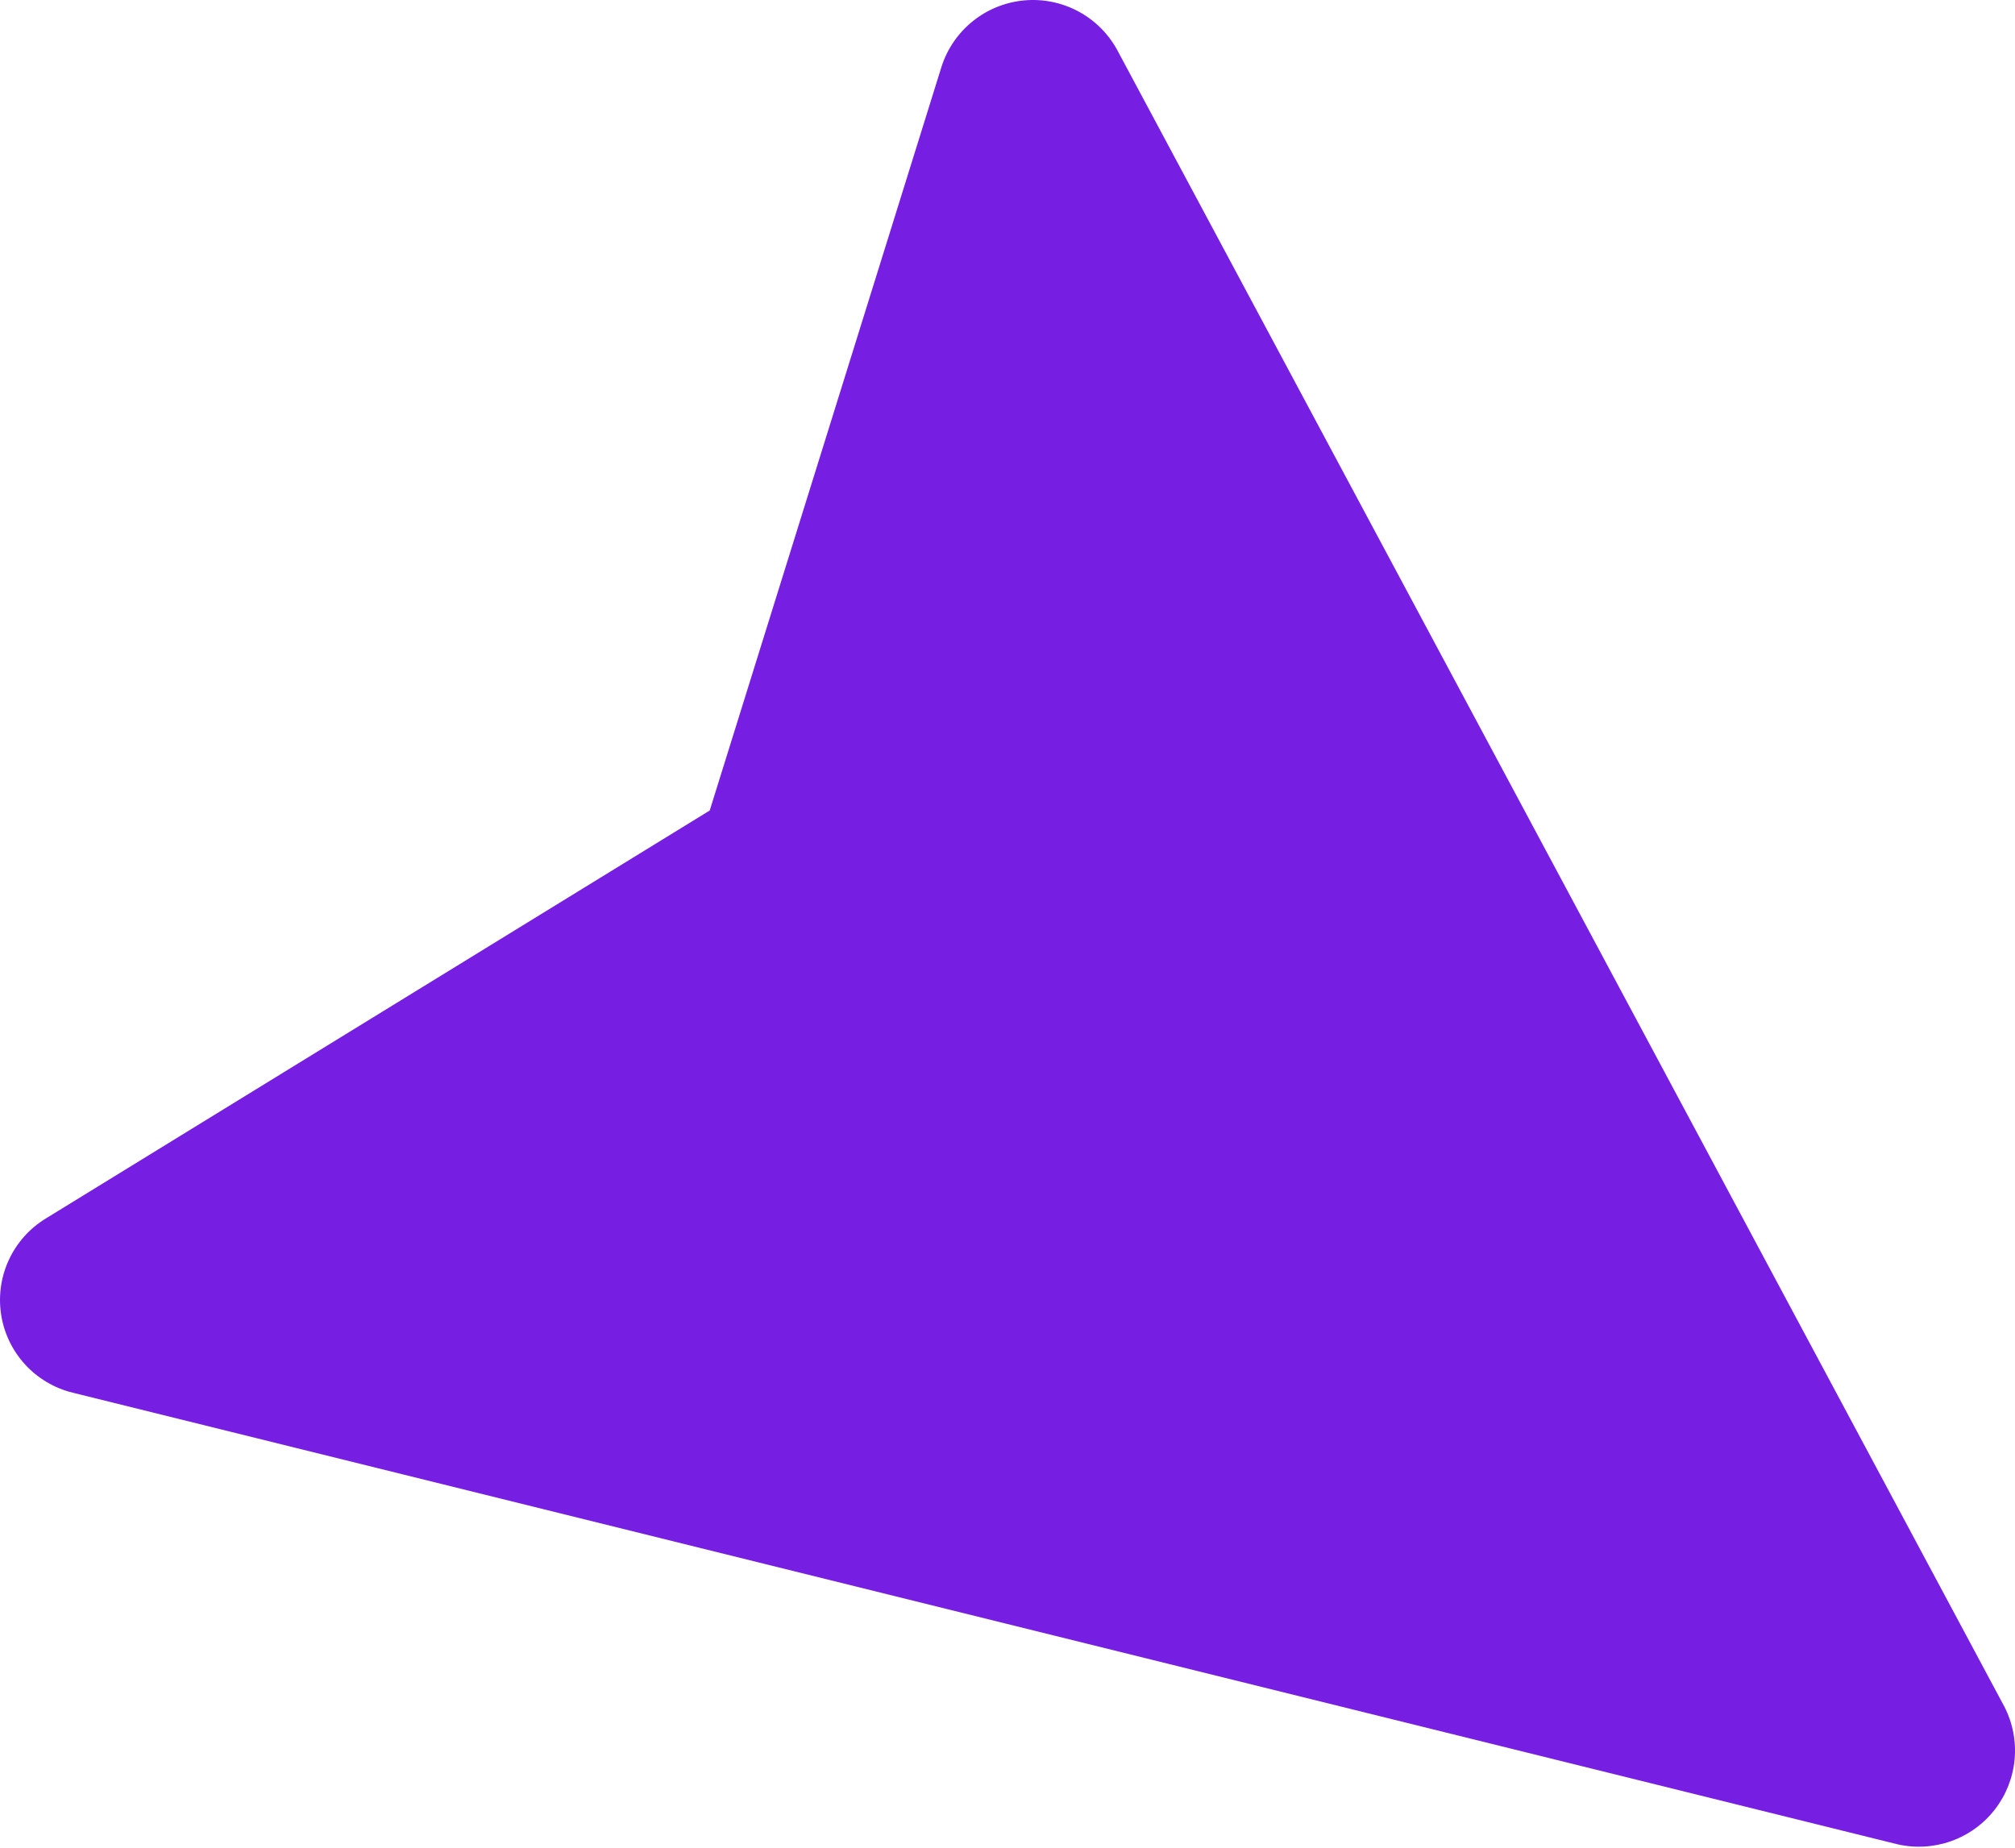 <?xml version="1.0" encoding="UTF-8"?> <svg xmlns="http://www.w3.org/2000/svg" width="205" height="188" viewBox="0 0 205 188" fill="none"> <path d="M95.803 6.738L72.205 82.465L4.628 123.996C2.997 124.998 1.699 126.46 0.896 128.197C0.093 129.935 -0.178 131.871 0.116 133.762C0.41 135.653 1.257 137.416 2.549 138.827C3.842 140.239 5.523 141.237 7.381 141.696L193.036 187.646C194.852 188.063 196.75 187.952 198.505 187.326C200.261 186.701 201.801 185.587 202.944 184.115C204.087 182.643 204.786 180.876 204.959 179.02C205.131 177.165 204.769 175.299 203.917 173.642L113.634 5.035C112.713 3.371 111.325 2.012 109.643 1.125C107.96 0.239 106.054 -0.137 104.161 0.044C102.267 0.225 100.468 0.954 98.983 2.143C97.498 3.333 96.393 4.929 95.803 6.738Z" fill="#761FE3"></path> </svg> 